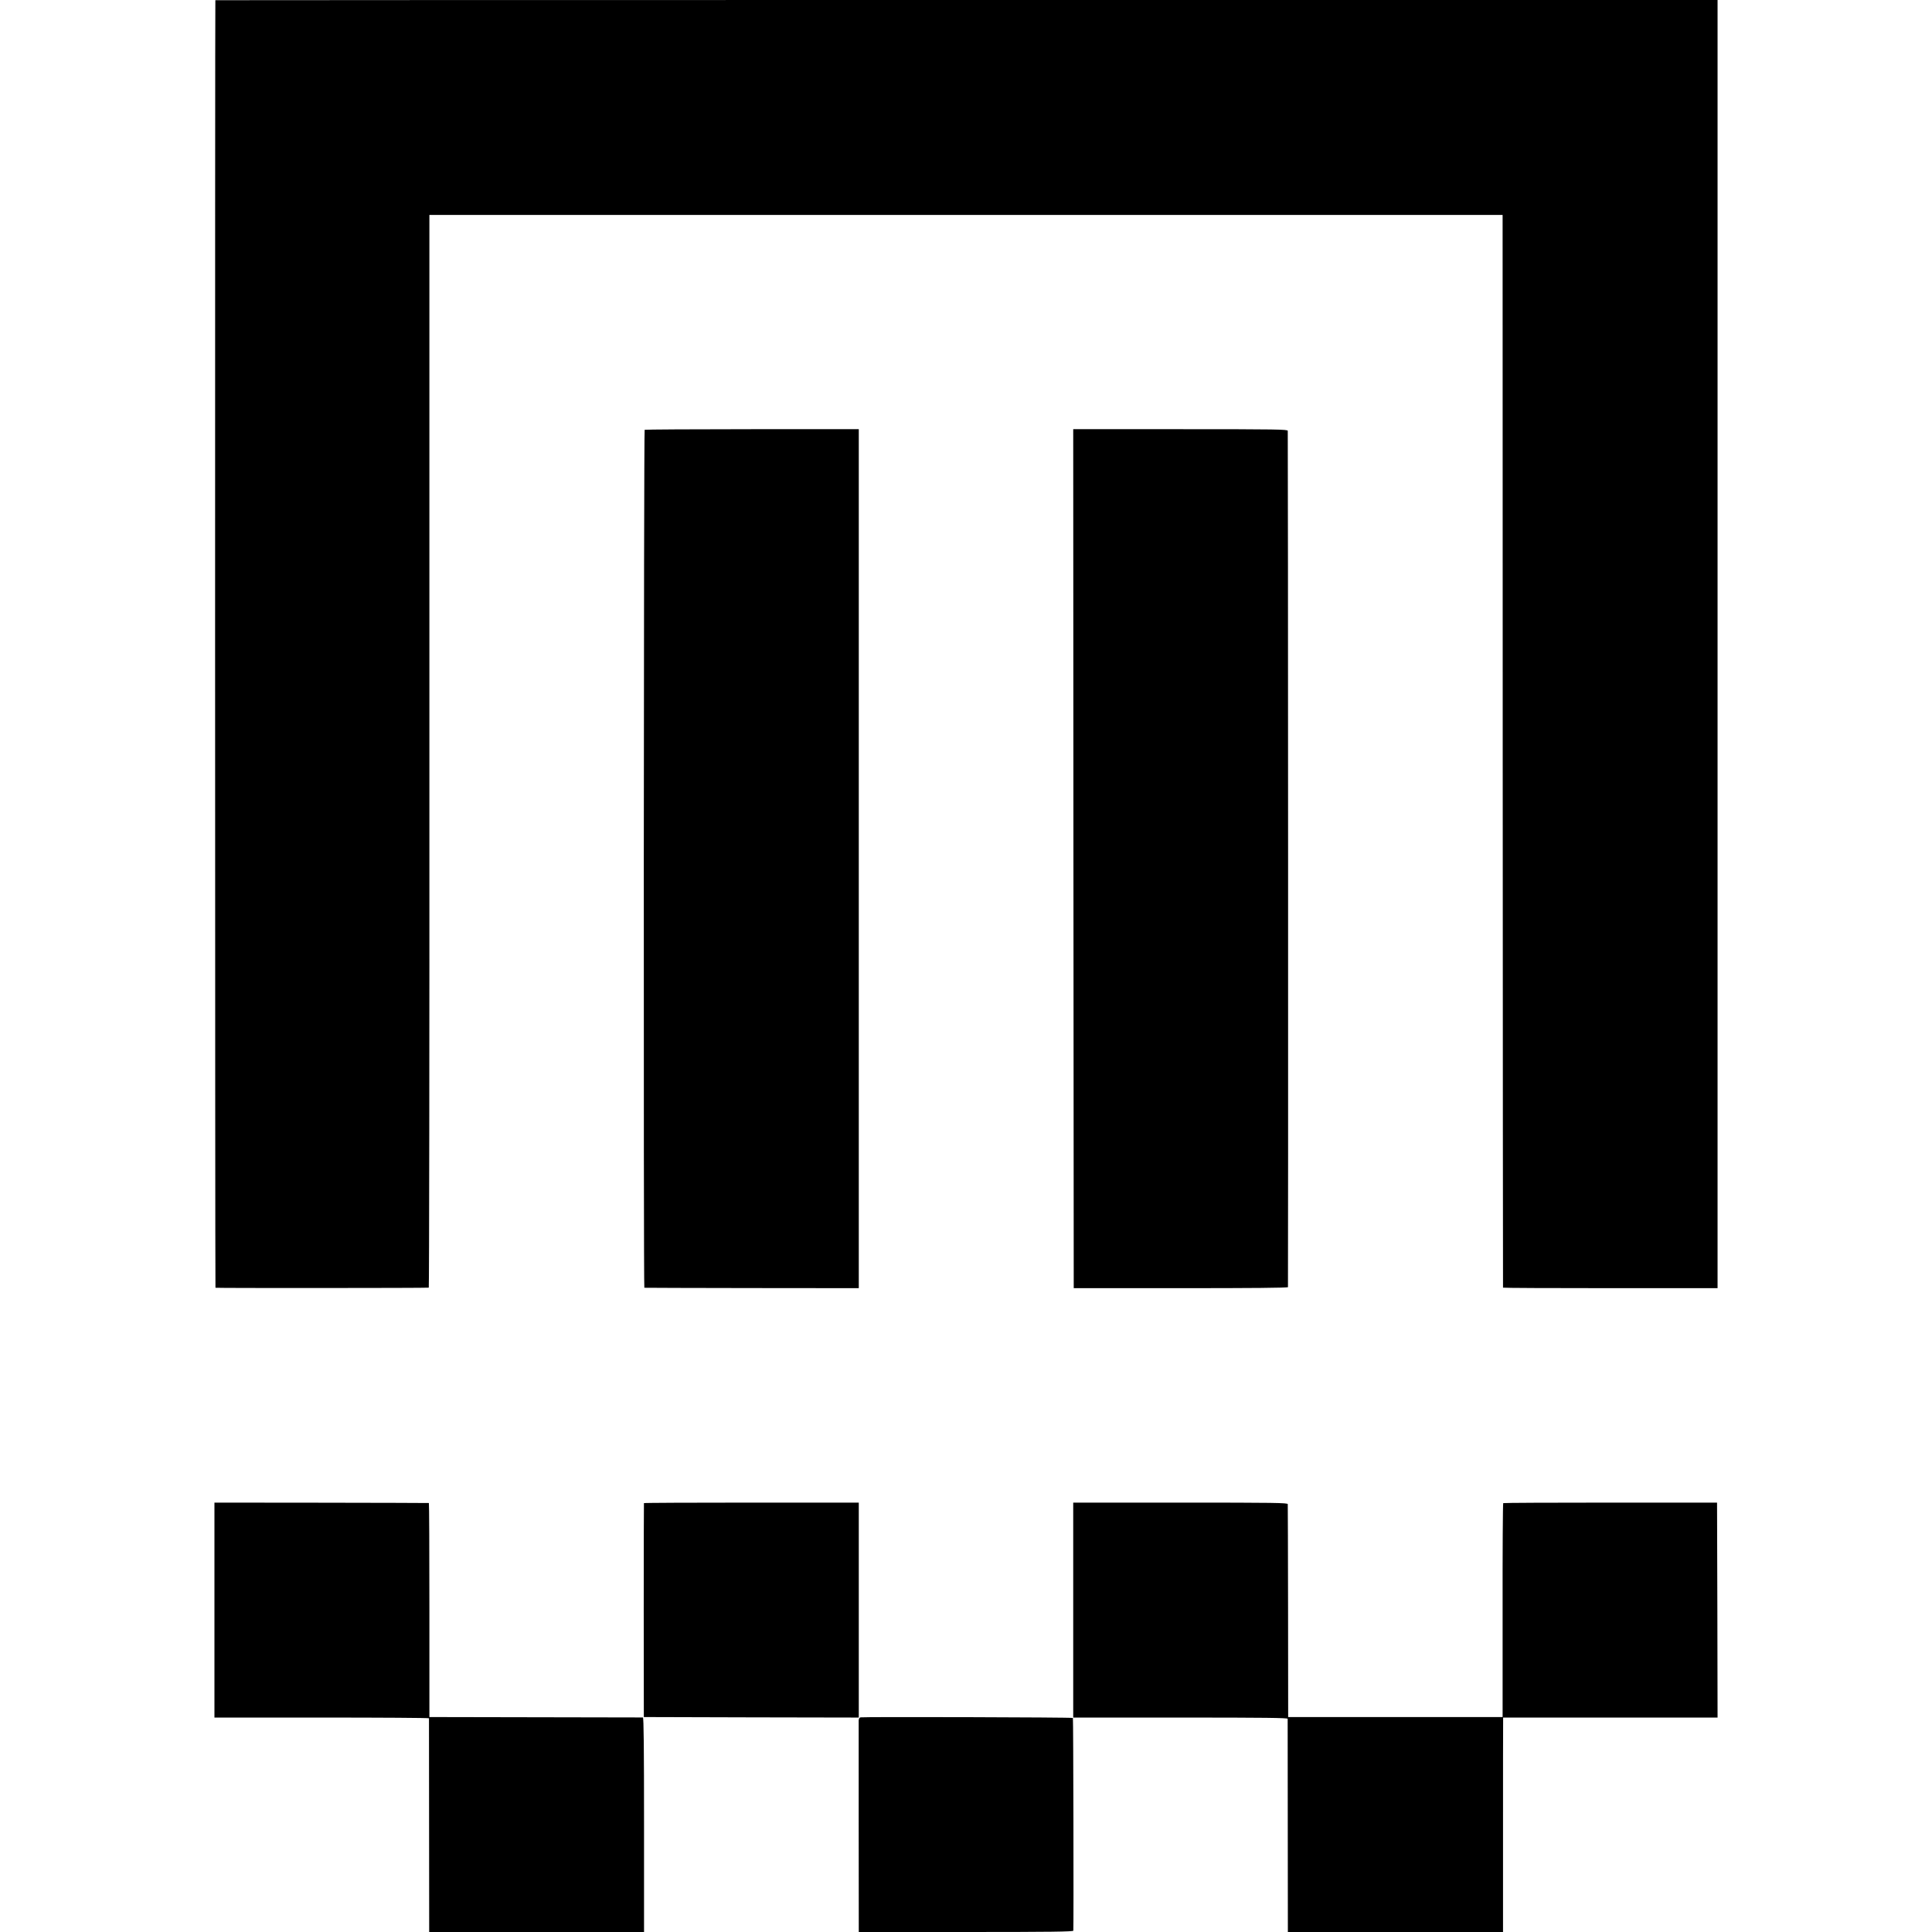 <?xml version="1.0" standalone="no"?>
<!DOCTYPE svg PUBLIC "-//W3C//DTD SVG 20010904//EN"
 "http://www.w3.org/TR/2001/REC-SVG-20010904/DTD/svg10.dtd">
<svg version="1.0" xmlns="http://www.w3.org/2000/svg"
 width="1883pt" height="1883pt" viewBox="0 0 1883 1883"
 preserveAspectRatio="xMidYMid meet">
<g transform="translate(0,1883) scale(0.1,-0.1)"
fill="#000000" stroke="none">
<path d="M2099 18828 c-4 -9 -3 -12548 1 -12549 17 -4 2073 -3 2079 1 4 3 7
2356 6 5230 l0 5225 5230 0 5230 0 1 -5225 c1 -2874 2 -5227 3 -5230 0 -3 471
-5 1046 -5 l1045 0 0 6277 0 6278 -7320 0 c-4026 0 -7321 -1 -7321 -2z"/>
<path d="M6283 14641 c-9 -6 -12 -8360 -3 -8362 3 -1 474 -2 1048 -3 l1042 -1
0 4186 0 4186 -1039 0 c-572 0 -1043 -3 -1048 -6z"/>
<path d="M10462 10461 l3 -4186 1042 0 c689 0 1044 3 1046 10 3 9 1 8309 -2
8346 -1 14 -97 16 -1046 16 l-1045 0 2 -4186z"/>
<path d="M2090 3138 l0 -1048 1045 0 c575 0 1045 -3 1046 -7 0 -5 1 -475 1
-1045 l1 -1038 1047 0 1047 0 0 1045 c0 746 -3 1045 -11 1046 -6 0 -477 1
-1046 2 l-1035 2 0 1043 c0 573 -2 1043 -5 1043 -3 1 -474 2 -1047 3 l-1043 1
0 -1047z"/>
<path d="M6276 4180 c-1 -3 -2 -473 -2 -1045 l1 -1040 1048 -3 1047 -2 0 1047
0 1048 -1046 0 c-575 0 -1047 -2 -1048 -5z"/>
<path d="M10460 3138 l0 -1048 1045 0 c829 0 1045 -3 1045 -12 0 -7 1 -478 1
-1045 l1 -1033 1048 0 1049 0 0 993 c0 545 0 1016 1 1045 l0 52 1045 0 1045 0
-2 1047 -3 1048 -1038 0 c-572 0 -1042 -2 -1046 -5 -4 -3 -7 -473 -6 -1045 l0
-1040 -1045 0 -1045 0 -1 1030 c-1 567 -2 1037 -3 1045 -1 13 -124 15 -1046
15 l-1045 0 0 -1047z"/>
<path d="M8387 2092 c-11 -2 -17 -13 -18 -30 0 -34 0 -1997 1 -2034 l0 -28
1045 0 c829 0 1045 3 1046 13 4 70 0 2069 -4 2073 -6 7 -2039 12 -2070 6z"/>
</g>
</svg>
